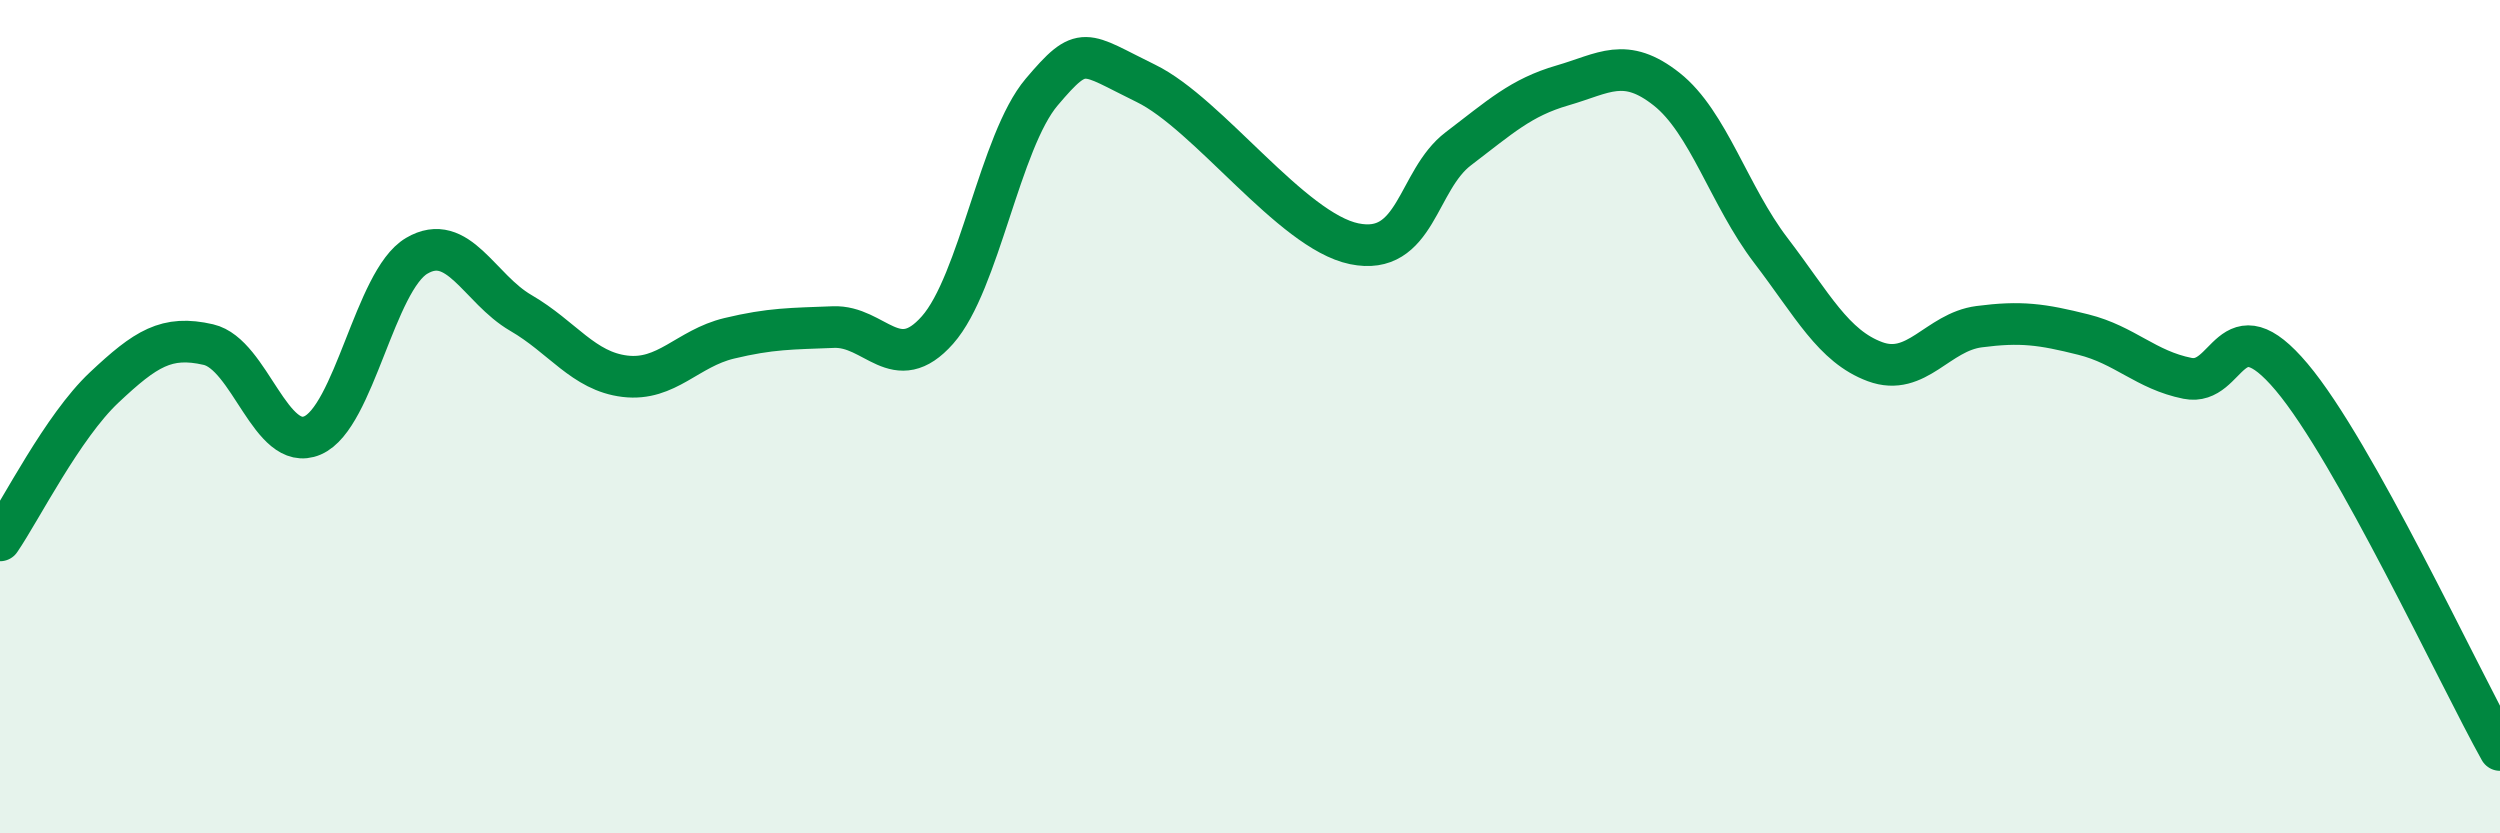 
    <svg width="60" height="20" viewBox="0 0 60 20" xmlns="http://www.w3.org/2000/svg">
      <path
        d="M 0,12.97 C 0.5,12.24 1.5,10.24 2.5,9.3 C 3.5,8.36 4,8.04 5,8.27 C 6,8.5 6.5,10.88 7.5,10.45 C 8.5,10.02 9,6.73 10,6.14 C 11,5.55 11.5,6.93 12.5,7.51 C 13.5,8.09 14,8.91 15,9.03 C 16,9.15 16.5,8.36 17.5,8.12 C 18.5,7.88 19,7.89 20,7.85 C 21,7.81 21.5,9.05 22.5,7.92 C 23.5,6.79 24,3.39 25,2.21 C 26,1.03 26,1.27 27.5,2 C 29,2.73 31,5.54 32.5,5.85 C 34,6.16 34,4.33 35,3.57 C 36,2.81 36.5,2.34 37.5,2.05 C 38.5,1.76 39,1.35 40,2.14 C 41,2.93 41.5,4.7 42.5,6.01 C 43.5,7.32 44,8.31 45,8.68 C 46,9.05 46.5,7.97 47.5,7.84 C 48.5,7.71 49,7.78 50,8.03 C 51,8.28 51.5,8.88 52.5,9.08 C 53.5,9.28 53.5,7.27 55,9.05 C 56.5,10.83 59,16.21 60,18L60 20L0 20Z"
        fill="#008740"
        opacity="0.1"
        stroke-linecap="round"
        stroke-linejoin="round"
      />
      <path
        d="M 0,12.97 C 0.5,12.24 1.5,10.24 2.5,9.3 C 3.5,8.36 4,8.04 5,8.27 C 6,8.5 6.5,10.88 7.5,10.45 C 8.5,10.02 9,6.73 10,6.14 C 11,5.55 11.5,6.93 12.5,7.51 C 13.5,8.09 14,8.91 15,9.03 C 16,9.15 16.5,8.36 17.5,8.12 C 18.5,7.88 19,7.89 20,7.85 C 21,7.81 21.5,9.05 22.5,7.92 C 23.5,6.79 24,3.39 25,2.21 C 26,1.03 26,1.27 27.5,2 C 29,2.73 31,5.54 32.5,5.85 C 34,6.16 34,4.33 35,3.57 C 36,2.81 36.5,2.34 37.5,2.05 C 38.5,1.76 39,1.35 40,2.14 C 41,2.93 41.5,4.7 42.5,6.01 C 43.5,7.32 44,8.31 45,8.68 C 46,9.05 46.5,7.97 47.5,7.84 C 48.5,7.71 49,7.78 50,8.03 C 51,8.28 51.5,8.88 52.5,9.08 C 53.5,9.28 53.5,7.27 55,9.05 C 56.5,10.83 59,16.21 60,18"
        stroke="#008740"
        stroke-width="1"
        fill="none"
        stroke-linecap="round"
        stroke-linejoin="round"
      />
    </svg>
  